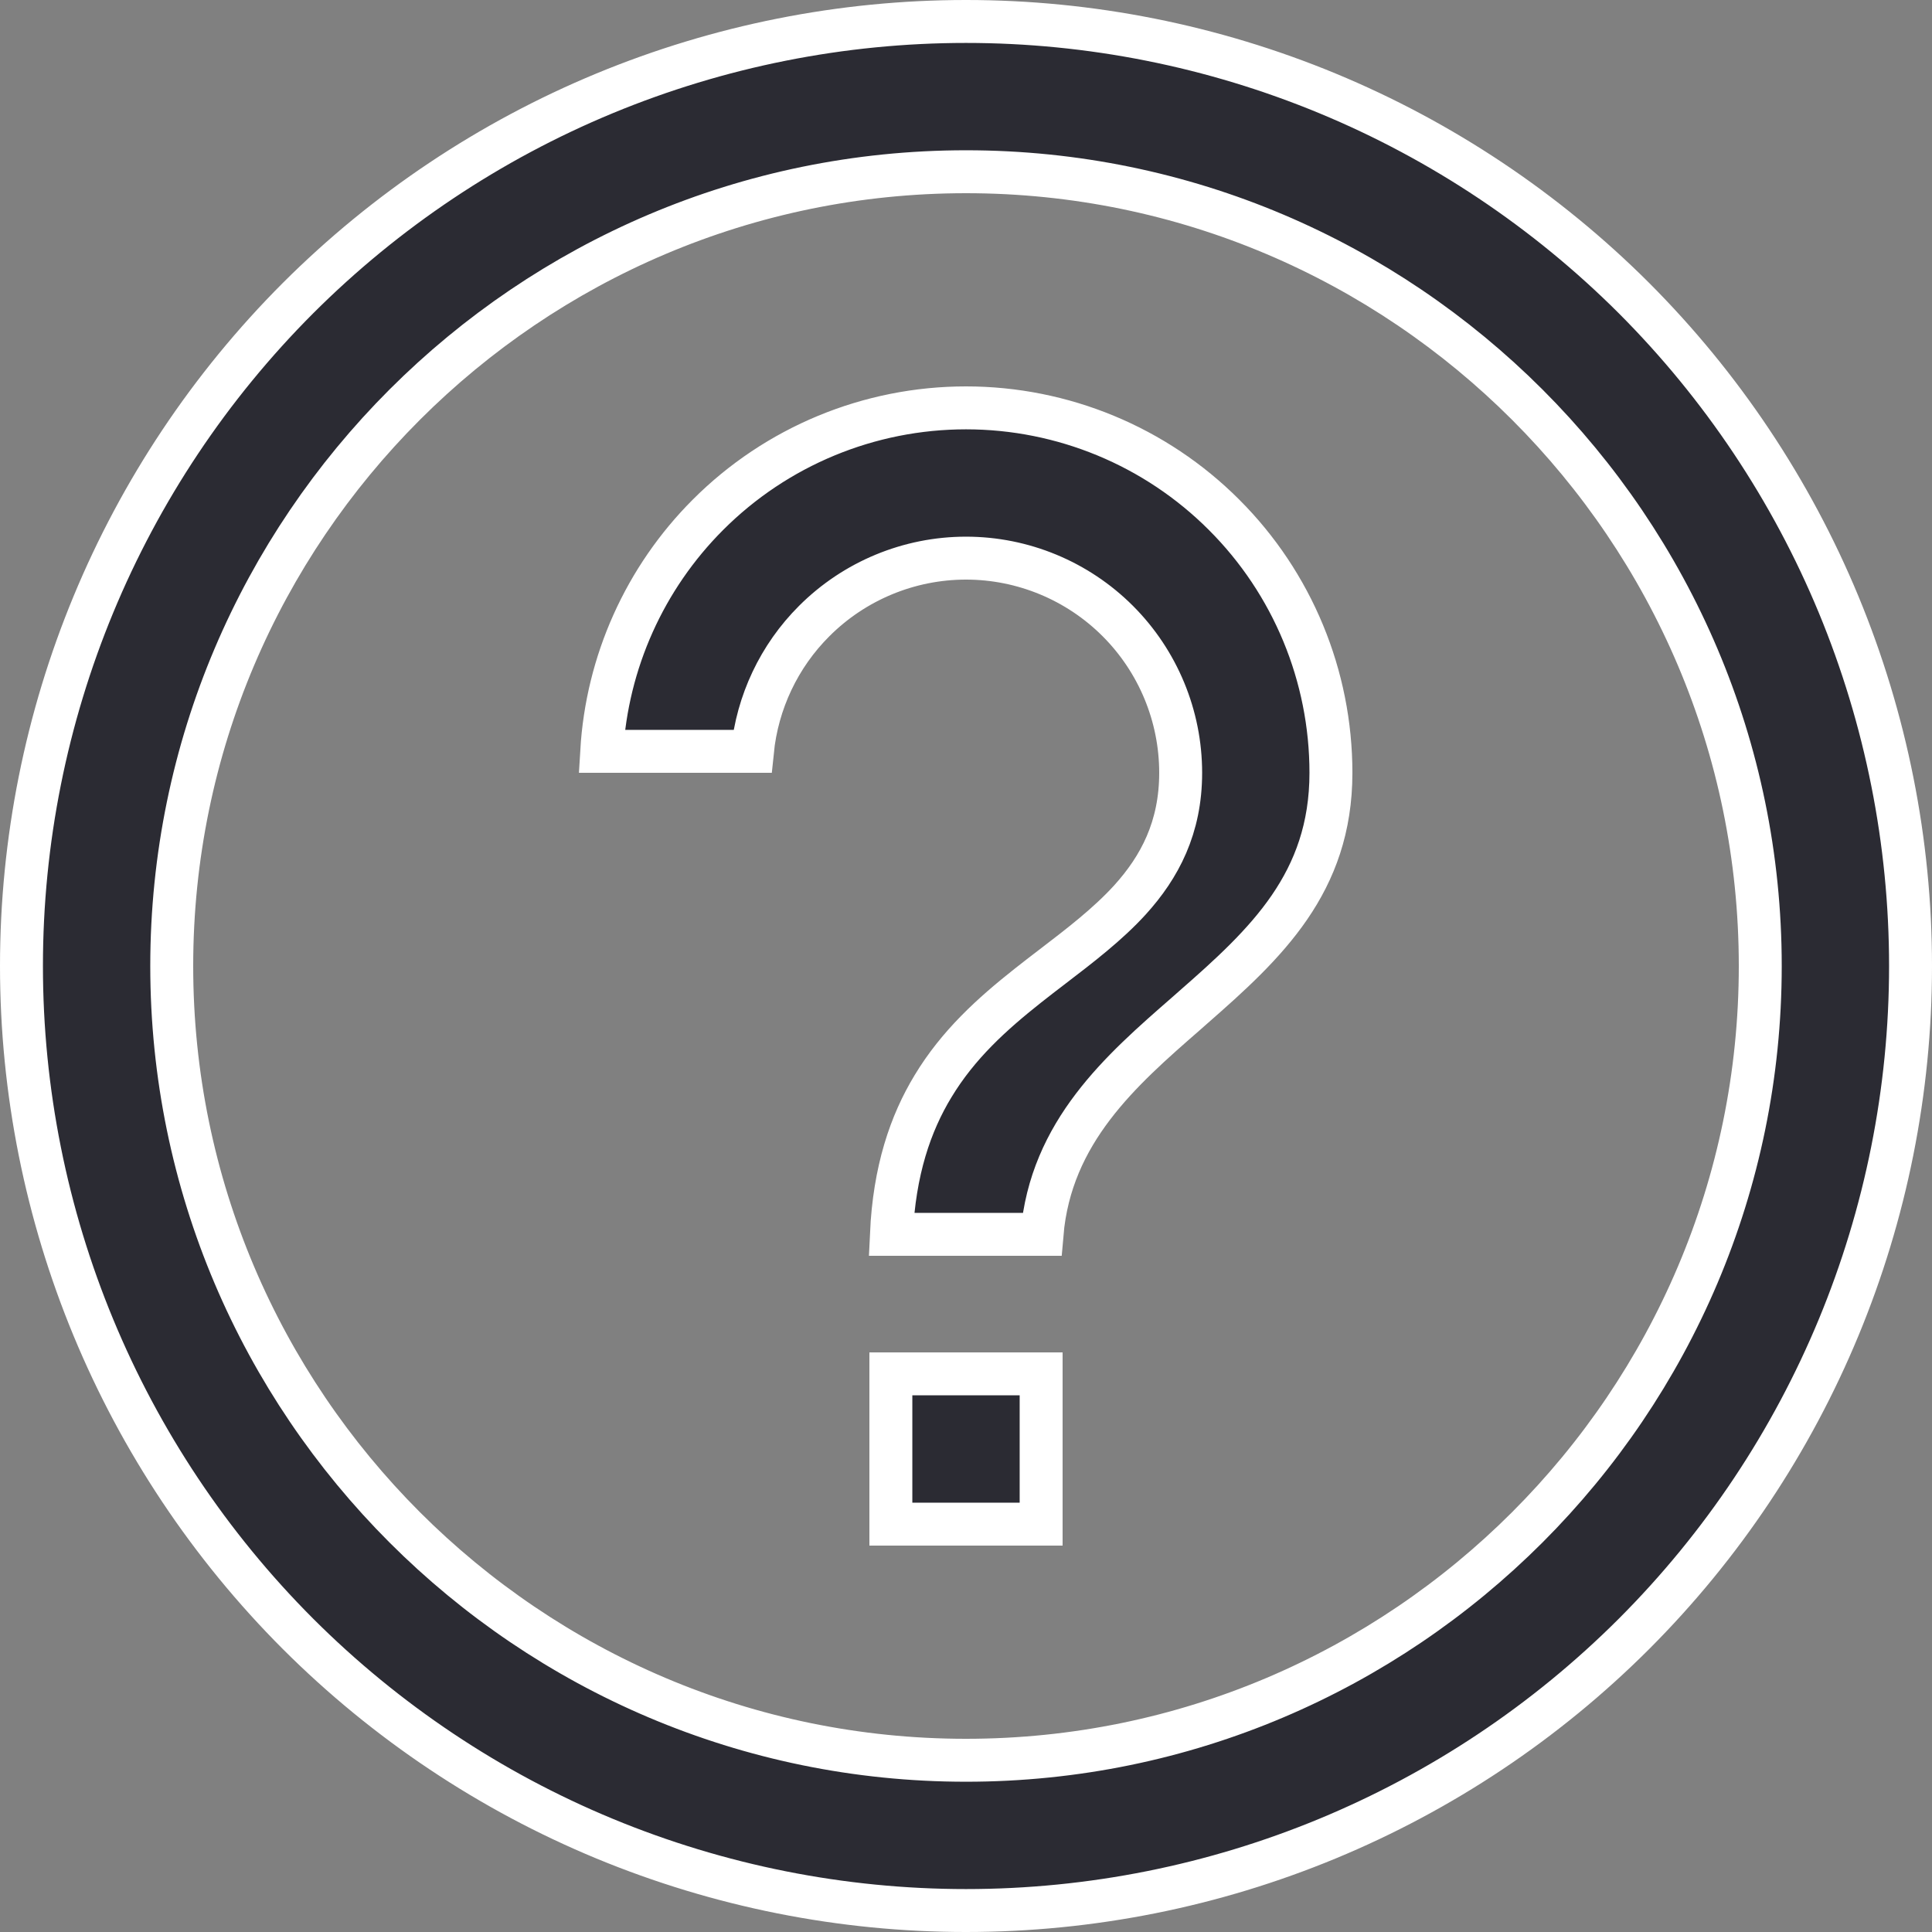 <svg width="18" height="18" viewBox="0 0 18 18" fill="none" xmlns="http://www.w3.org/2000/svg">
<rect x="0" y="0" width="18" height="18" fill="#808080" stroke="none"/>
<path d="M9.7 12.8V14.2H8.3V12.8H9.7ZM5.632 0.87C6.7 0.428 7.844 0.2 9 0.2C10.156 0.2 11.3 0.428 12.368 0.87C13.435 1.312 14.405 1.96 15.223 2.777C16.04 3.595 16.688 4.565 17.13 5.632C17.572 6.7 17.8 7.844 17.8 9C17.8 11.334 16.873 13.572 15.223 15.223C13.572 16.873 11.334 17.8 9 17.8C7.844 17.8 6.7 17.572 5.632 17.13C4.565 16.688 3.595 16.04 2.777 15.223C1.127 13.572 0.2 11.334 0.2 9C0.2 6.666 1.127 4.428 2.777 2.777C3.595 1.96 4.565 1.312 5.632 0.87ZM1.6 9C1.6 13.079 4.921 16.4 9 16.4C13.079 16.4 16.4 13.079 16.4 9C16.4 4.921 13.079 1.6 9 1.6C4.921 1.6 1.6 4.921 1.6 9ZM6.596 4.796C7.233 4.158 8.098 3.8 9 3.8C9.902 3.8 10.767 4.158 11.404 4.796C12.042 5.433 12.4 6.298 12.4 7.2C12.4 8.226 11.796 8.791 11.118 9.384C11.095 9.404 11.072 9.424 11.049 9.445C10.446 9.971 9.789 10.544 9.708 11.5H8.305C8.332 10.905 8.483 10.466 8.693 10.12C8.927 9.732 9.242 9.448 9.574 9.185C9.649 9.125 9.727 9.066 9.805 9.006C10.06 8.811 10.321 8.611 10.526 8.386C10.805 8.079 11 7.71 11 7.2C11 6.67 10.789 6.161 10.414 5.786C10.039 5.411 9.53 5.2 9 5.2C8.47 5.2 7.961 5.411 7.586 5.786C7.258 6.113 7.056 6.543 7.01 7H5.606C5.655 6.171 6.006 5.386 6.596 4.796Z" fill="#2B2B33" stroke="white" stroke-width="0.4"/>
</svg>
